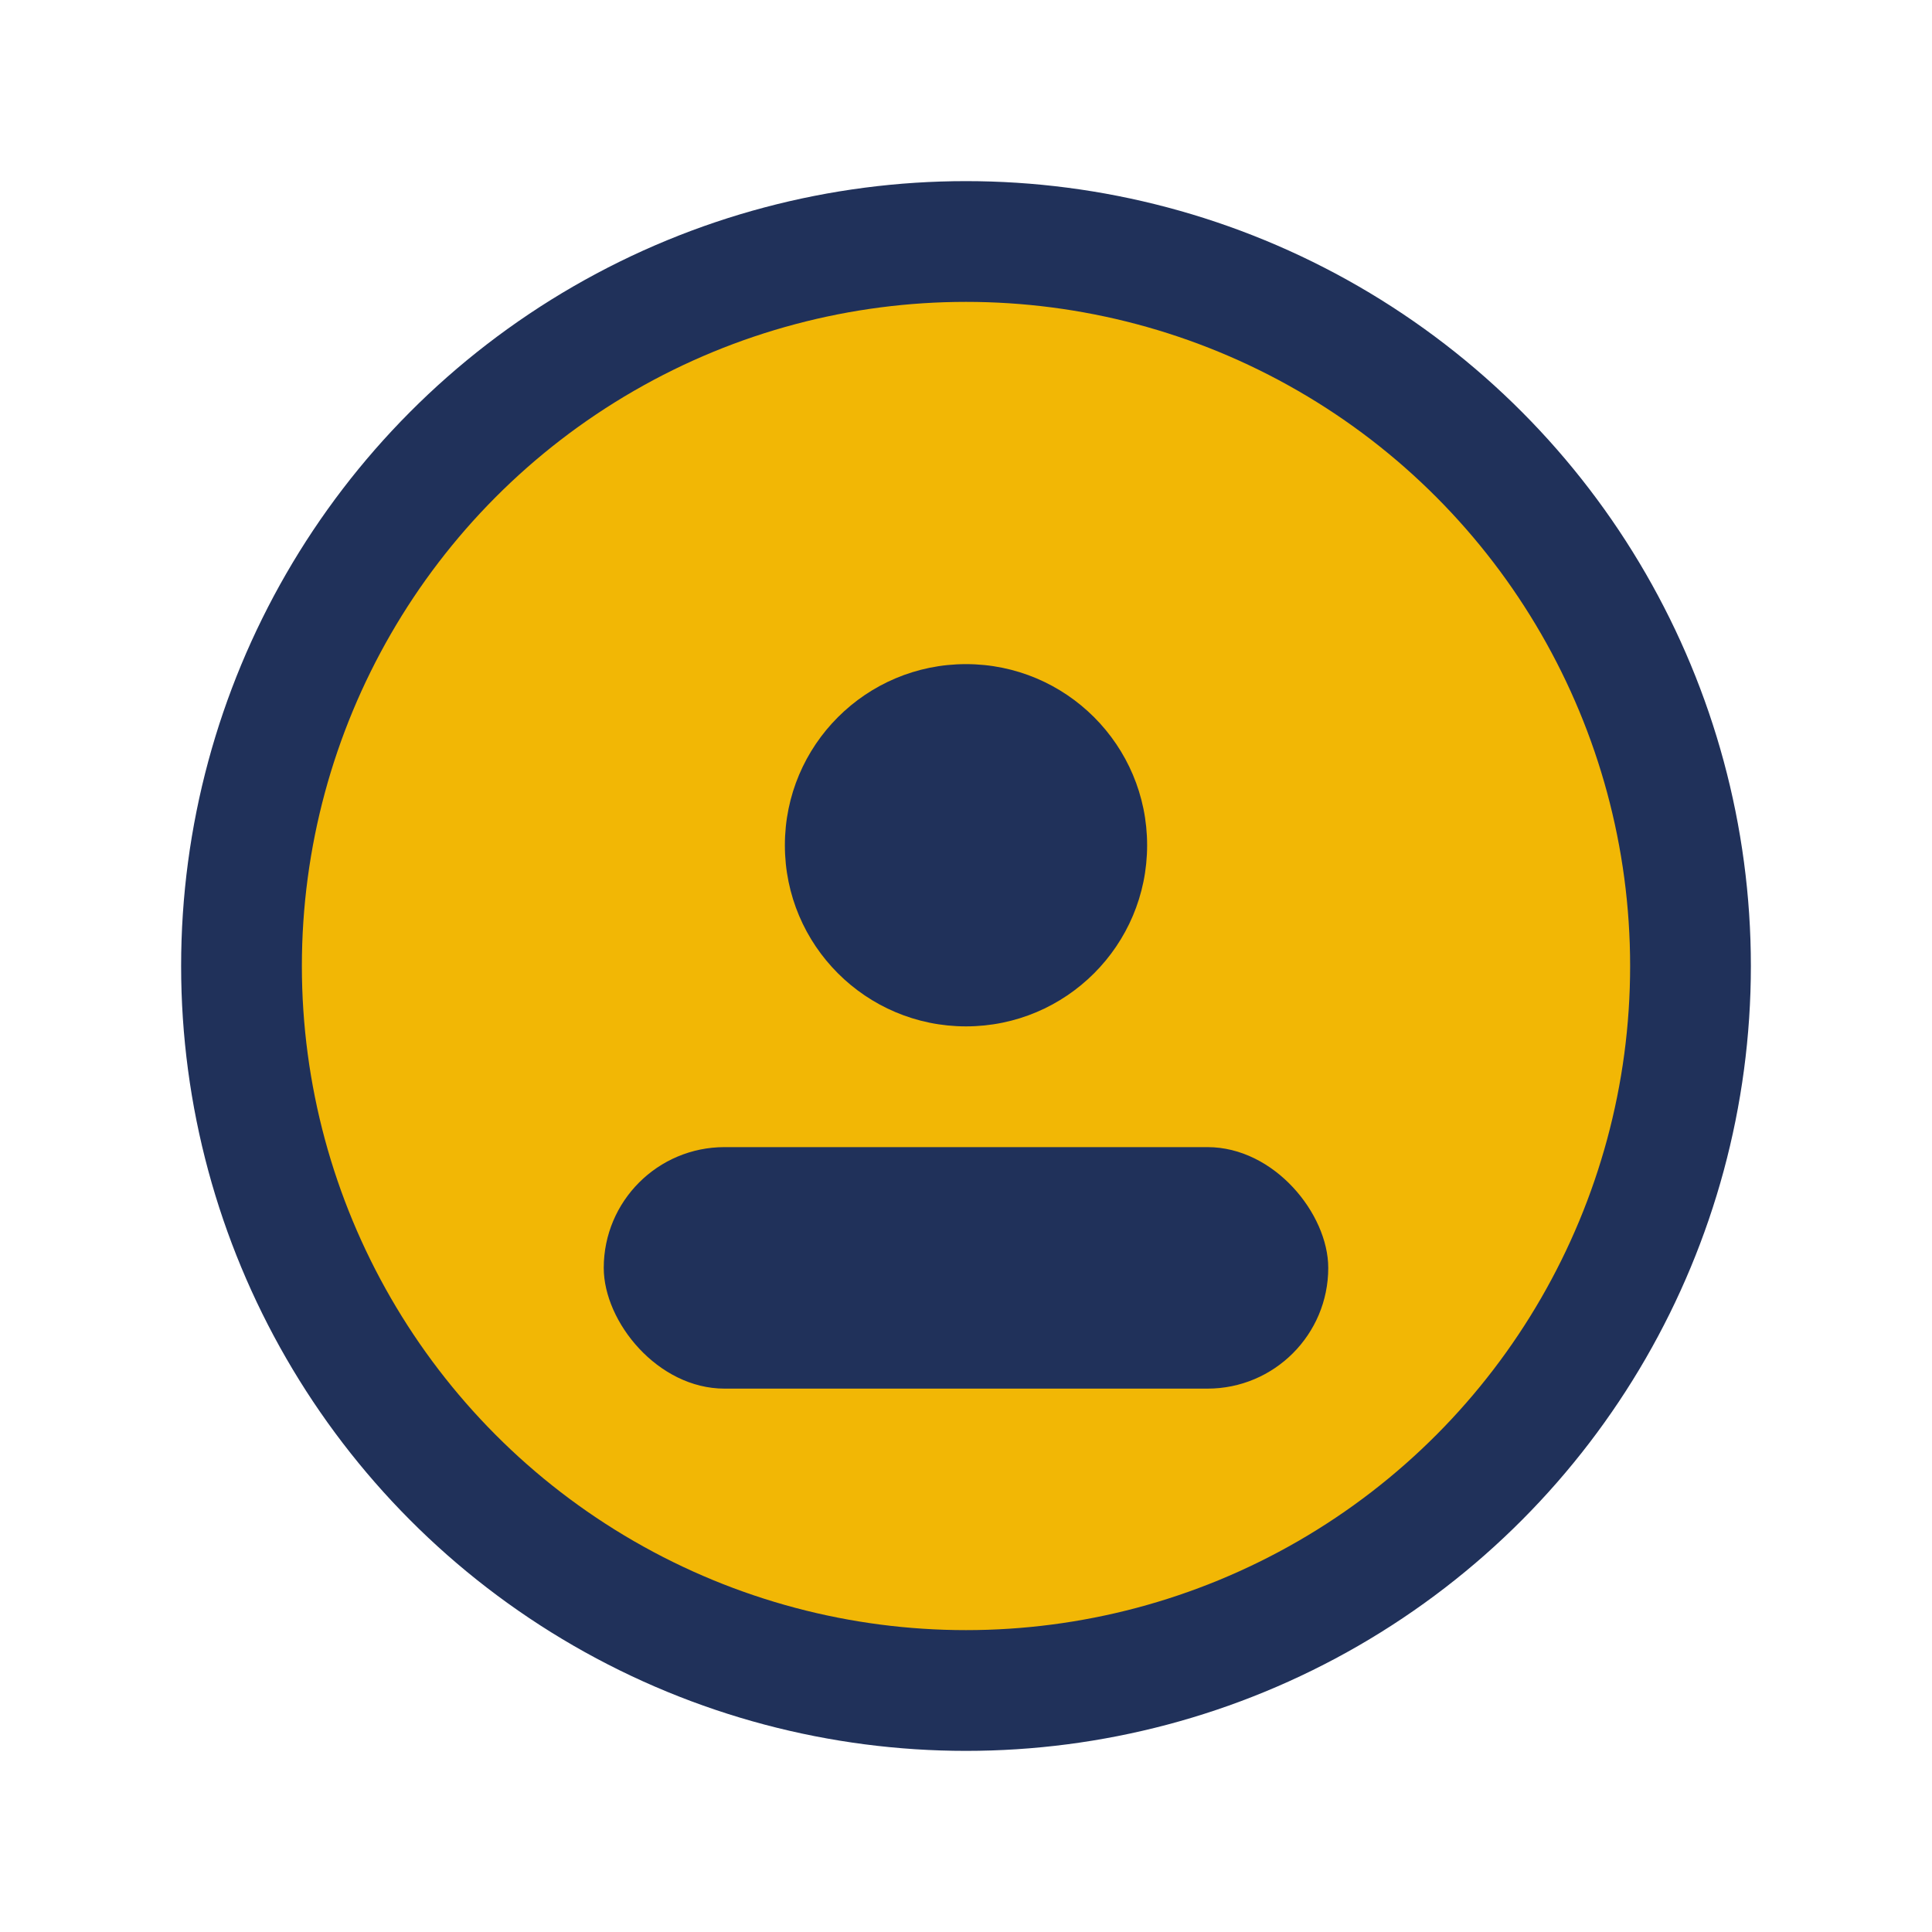 <?xml version="1.0" encoding="UTF-8"?>
<svg xmlns="http://www.w3.org/2000/svg" width="32" height="32" viewBox="0 0 32 32"><circle cx="16" cy="16" r="12" fill="#F2B705" stroke="#20315A" stroke-width="2"/><rect x="10" y="19" width="12" height="4" rx="2" fill="#20315A"/><circle cx="16" cy="14" r="3" fill="#20315A"/></svg>